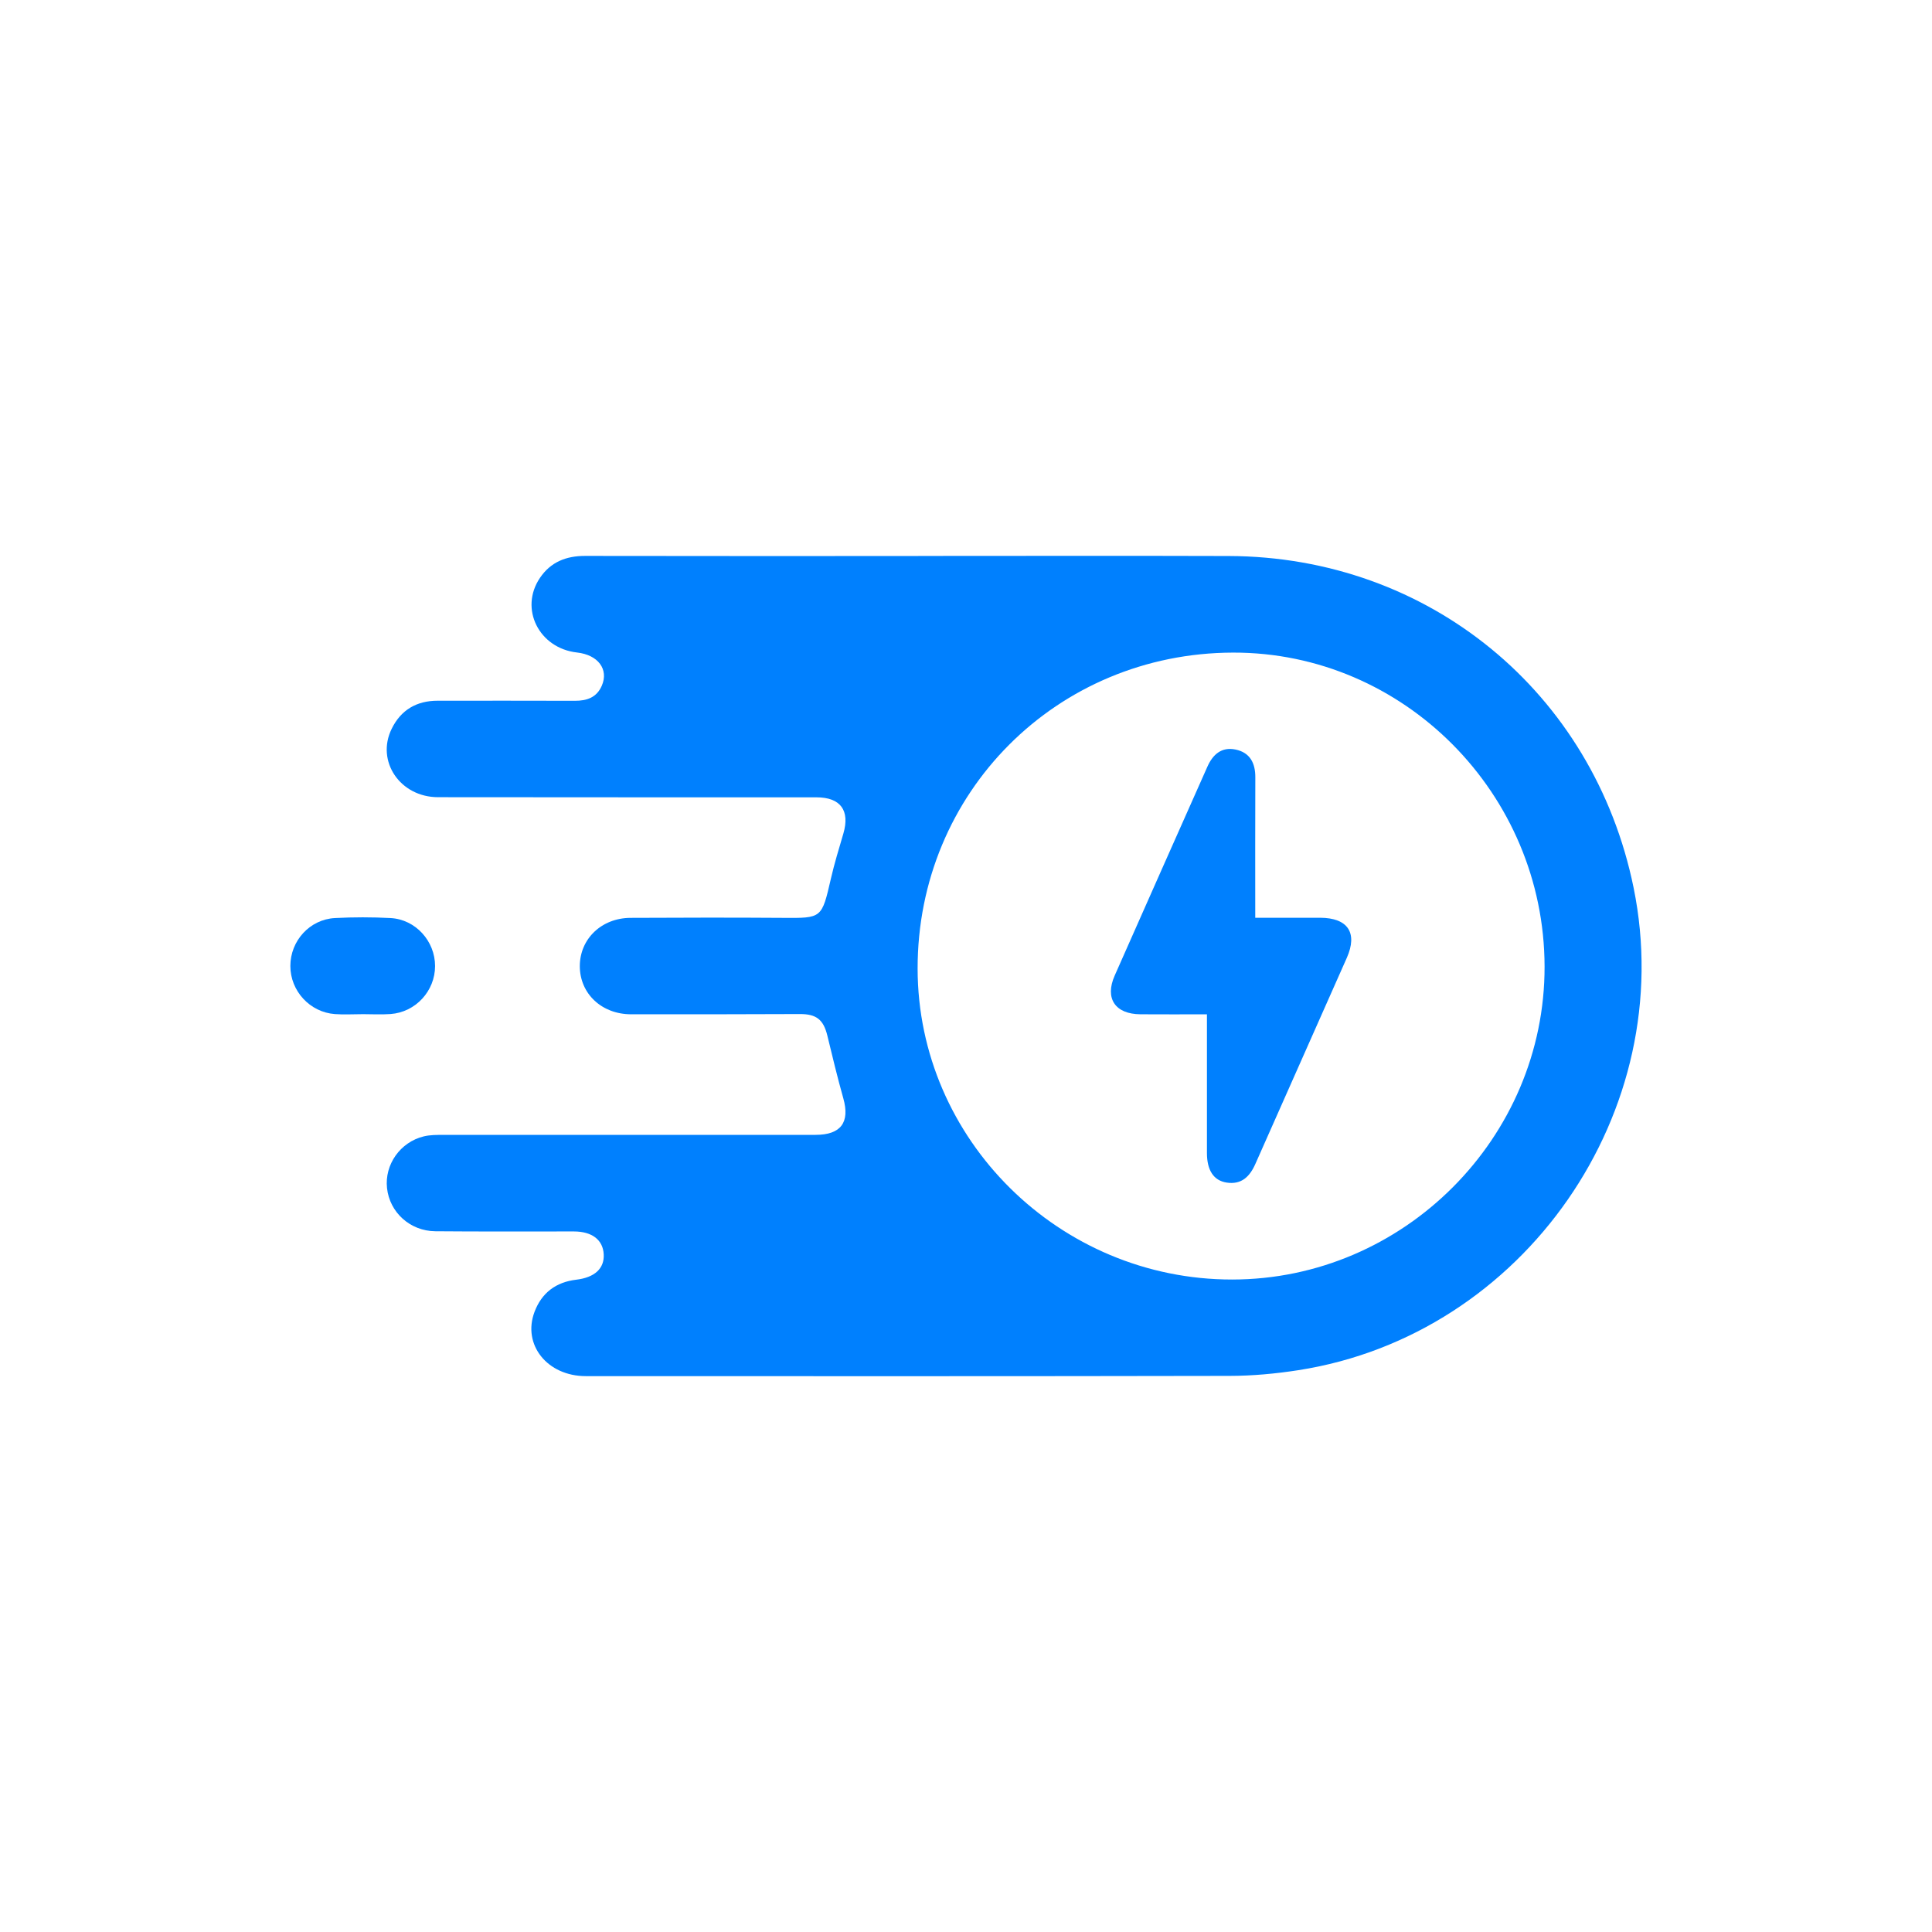 <svg xmlns="http://www.w3.org/2000/svg" id="Capa_2" data-name="Capa 2" viewBox="0 0 577.82 577.82"><defs><style>      .cls-1 {        fill: none;      }      .cls-1, .cls-2 {        stroke-width: 0px;      }      .cls-2 {        fill: #0080fe;      }    </style></defs><g id="Capa_1-2" data-name="Capa 1"><g><rect class="cls-1" width="577.82" height="577.82"></rect><g><path class="cls-2" d="M274.63,166.27c30.96,0,61.92-.08,92.87.02,59.74.19,109.14,40.72,121.08,99.23,13.65,66.88-32.75,133.74-100.25,144.27-6.8,1.06-13.74,1.7-20.62,1.71-64.17.13-128.34.09-192.51.07-11.52,0-19.03-9.4-15.34-19.21,2.15-5.71,6.41-8.91,12.48-9.63,5.49-.65,8.43-3.33,8.22-7.57-.21-4.3-3.43-6.84-8.88-6.86-13.83-.03-27.65.07-41.48-.06-7.59-.07-13.66-5.67-14.45-12.89-.77-7.03,3.93-13.77,11.01-15.49,1.86-.45,3.87-.44,5.81-.44,37.12-.02,74.24-.02,111.36-.01,7.57,0,10.32-3.75,8.28-10.95-1.75-6.2-3.25-12.48-4.77-18.74-1.17-4.79-3.29-6.46-8.23-6.44-16.83.05-33.66.11-50.49.07-8.8-.02-15.28-6.19-15.31-14.34-.03-8.16,6.45-14.46,15.17-14.5,15.18-.07,30.36-.11,45.54,0,11.71.09,11.64.19,14.39-11.76,1.04-4.53,2.41-8.98,3.72-13.44,2.02-6.91-.82-10.85-8.07-10.85-37.72-.03-75.44.03-113.16-.04-11.35-.02-18.6-10.76-13.87-20.43,2.76-5.66,7.46-8.43,13.78-8.42,13.68,0,27.35-.03,41.03.02,3.61.01,6.52-.99,8.05-4.52,2.12-4.9-1.12-9.22-7.41-9.92-11.39-1.27-17.31-13.1-11.1-22.31,3.21-4.76,7.84-6.59,13.53-6.58,33.21.07,66.42.03,99.64.03ZM461.95,289.06c-.1-51.69-42.09-93.99-93.17-93.88-52.73.12-94.39,41.85-94.34,94.51.05,51.12,42.43,93.02,94.07,92.99,51.29-.02,93.55-42.37,93.44-93.63Z"></path><path class="cls-2" d="M108.25,303.32c-2.7,0-5.4.17-8.09-.03-7.49-.55-13.33-6.93-13.32-14.39,0-7.51,5.78-13.93,13.33-14.33,5.53-.29,11.09-.29,16.62,0,7.5.4,13.33,6.88,13.33,14.35,0,7.47-5.82,13.82-13.34,14.36-2.83.2-5.69.03-8.53.03Z"></path><path class="cls-2" d="M360.96,303.36c-7.03,0-13.46.04-19.9-.01-7.54-.06-10.7-4.74-7.68-11.58,9.19-20.84,18.49-41.64,27.72-62.46,1.63-3.68,4.25-6,8.42-5.14,4.33.9,5.94,4.04,5.92,8.33-.06,13.79-.02,27.58-.02,41.98,6.65,0,13.04-.02,19.44,0,8.24.04,11.25,4.49,7.95,11.97-9.08,20.56-18.27,41.08-27.35,61.64-1.69,3.83-4.18,6.28-8.62,5.59-3.87-.6-5.86-3.68-5.87-8.82-.02-13.64,0-27.28,0-41.52Z"></path></g></g></g></svg>